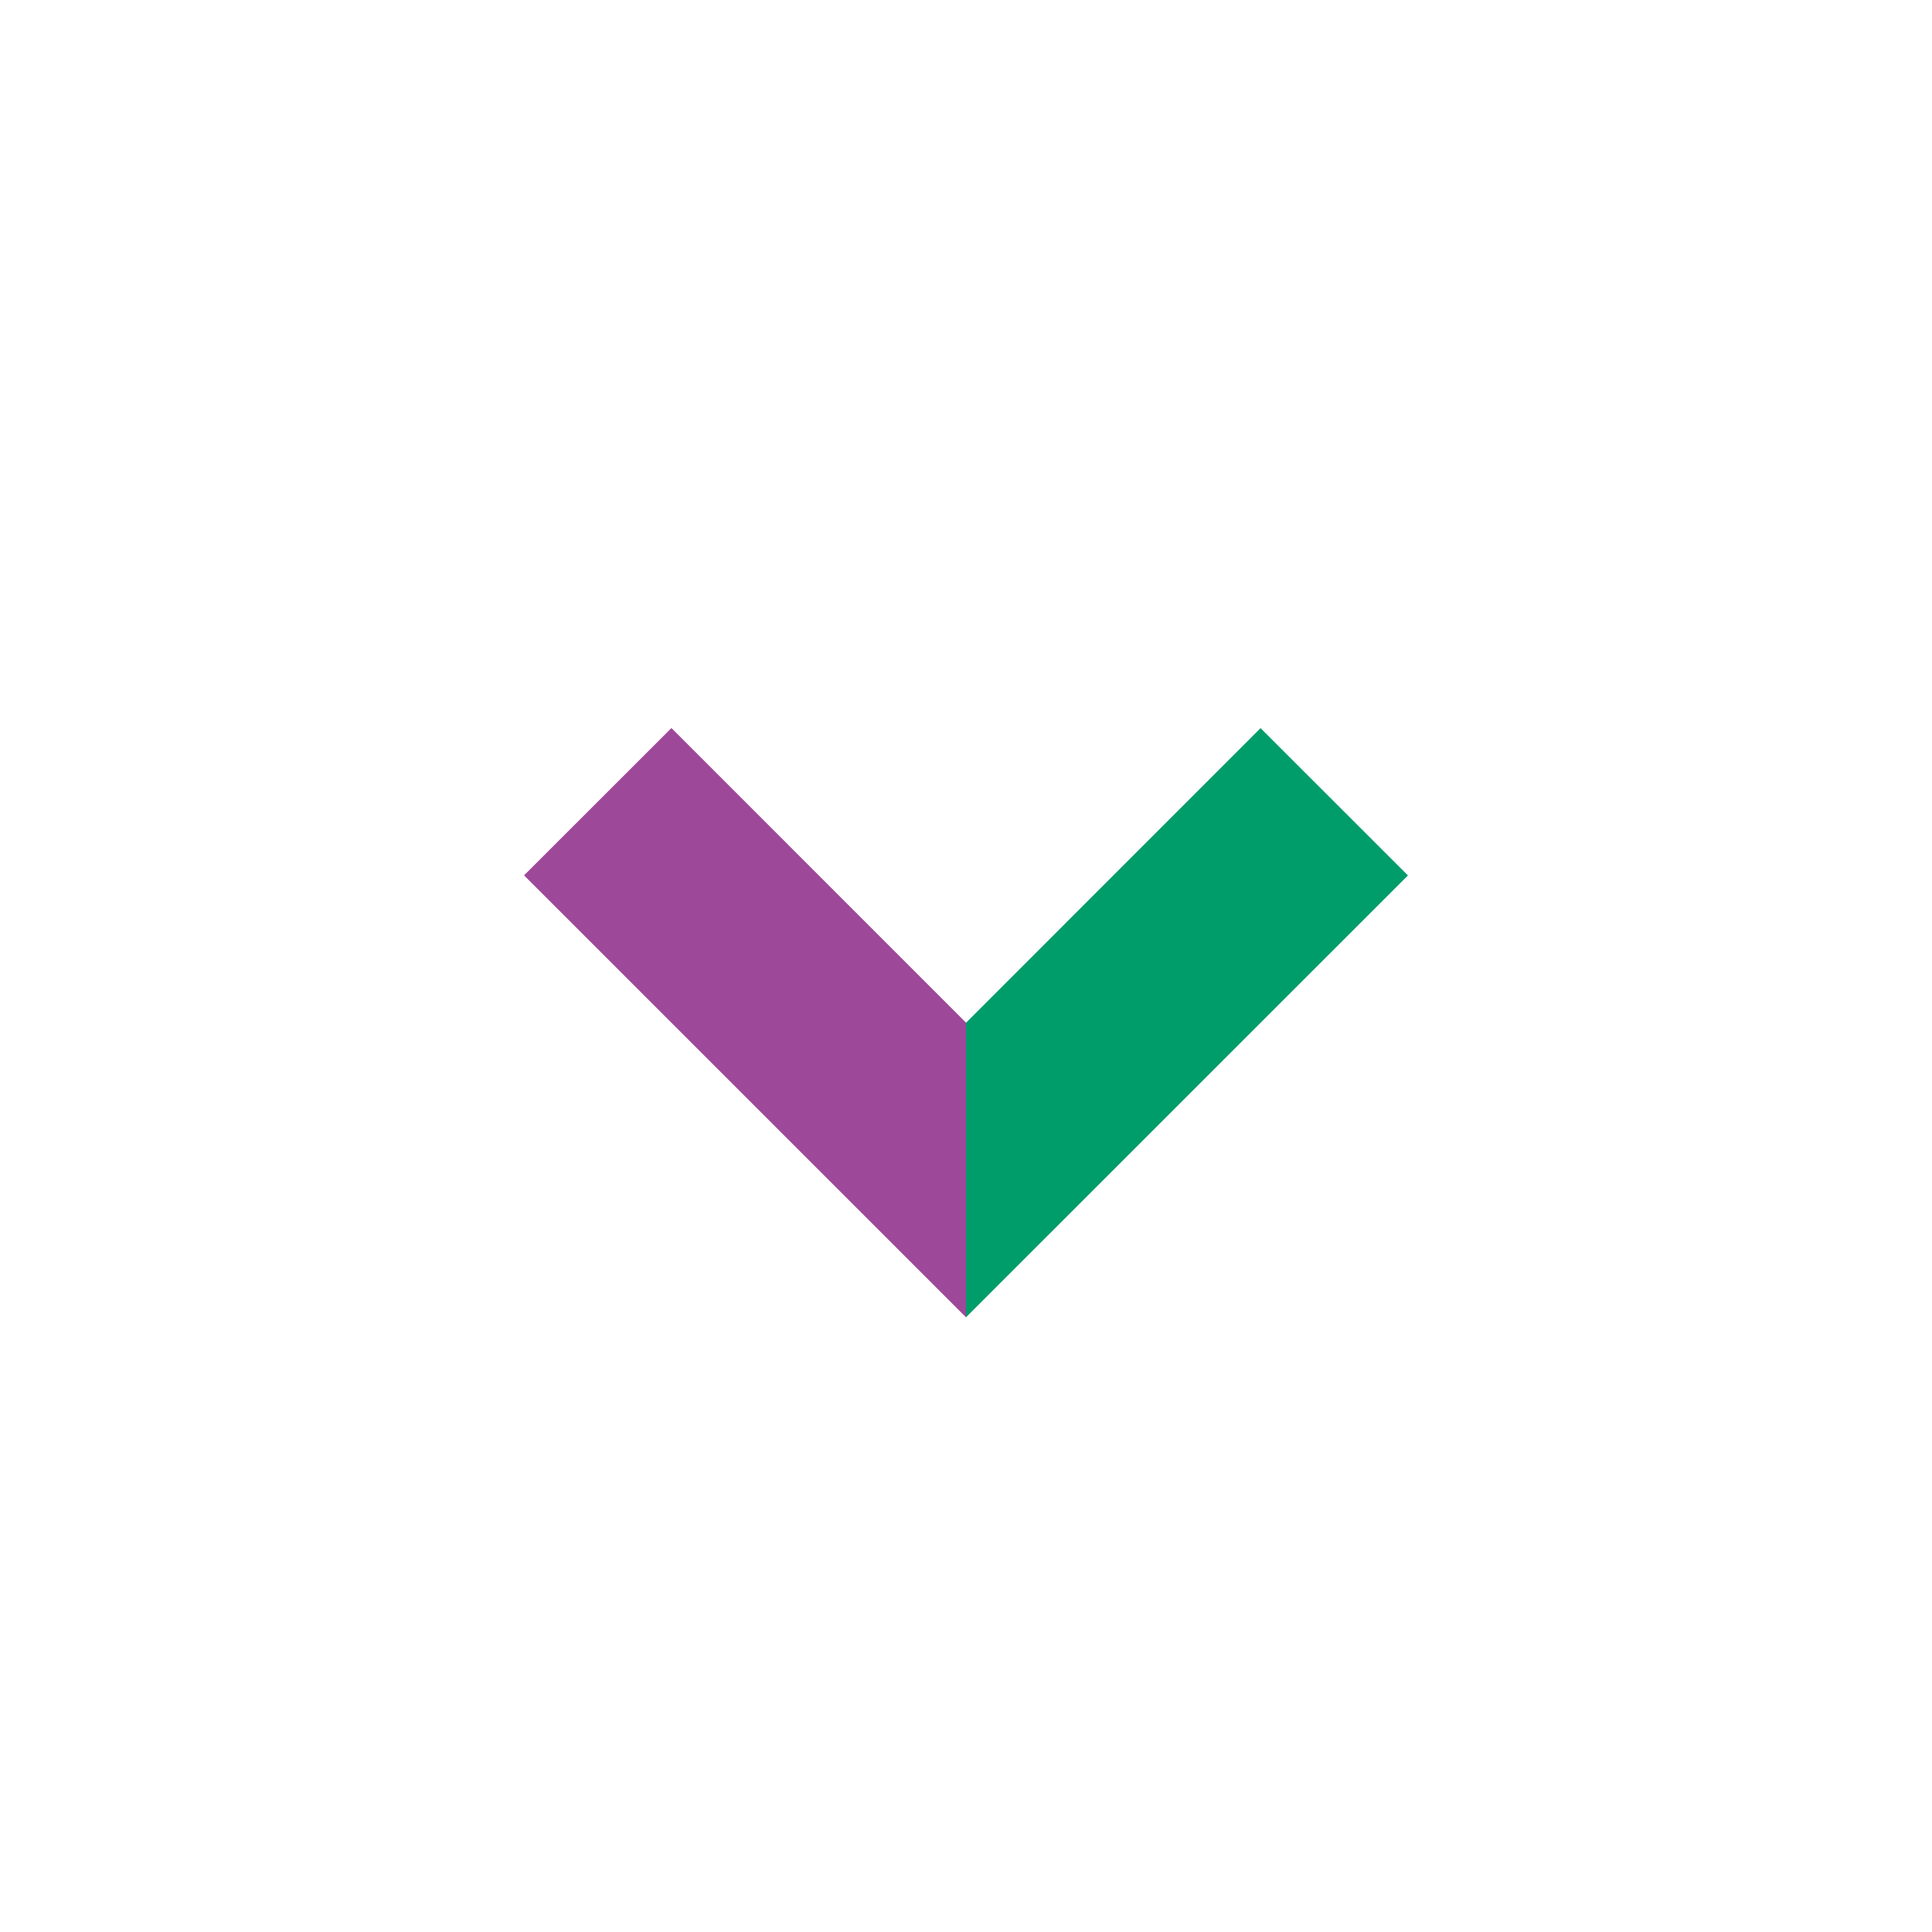 <svg id="f9bc6f92-04a3-4749-9e61-a8bf519d7cd3" data-name="レイヤー 1" xmlns="http://www.w3.org/2000/svg" viewBox="0 0 24 24.001"><path d="M0,24.001,0,0,24,0l0,24.001Z" style="fill:none"/><path d="M12,16.364,6.51,10.874l1.831-1.83,3.659,3.66" style="fill:#9e4899"/><path d="M12,12.705l3.659-3.66,1.831,1.83L12,16.364" style="fill:#009d6a"/></svg>